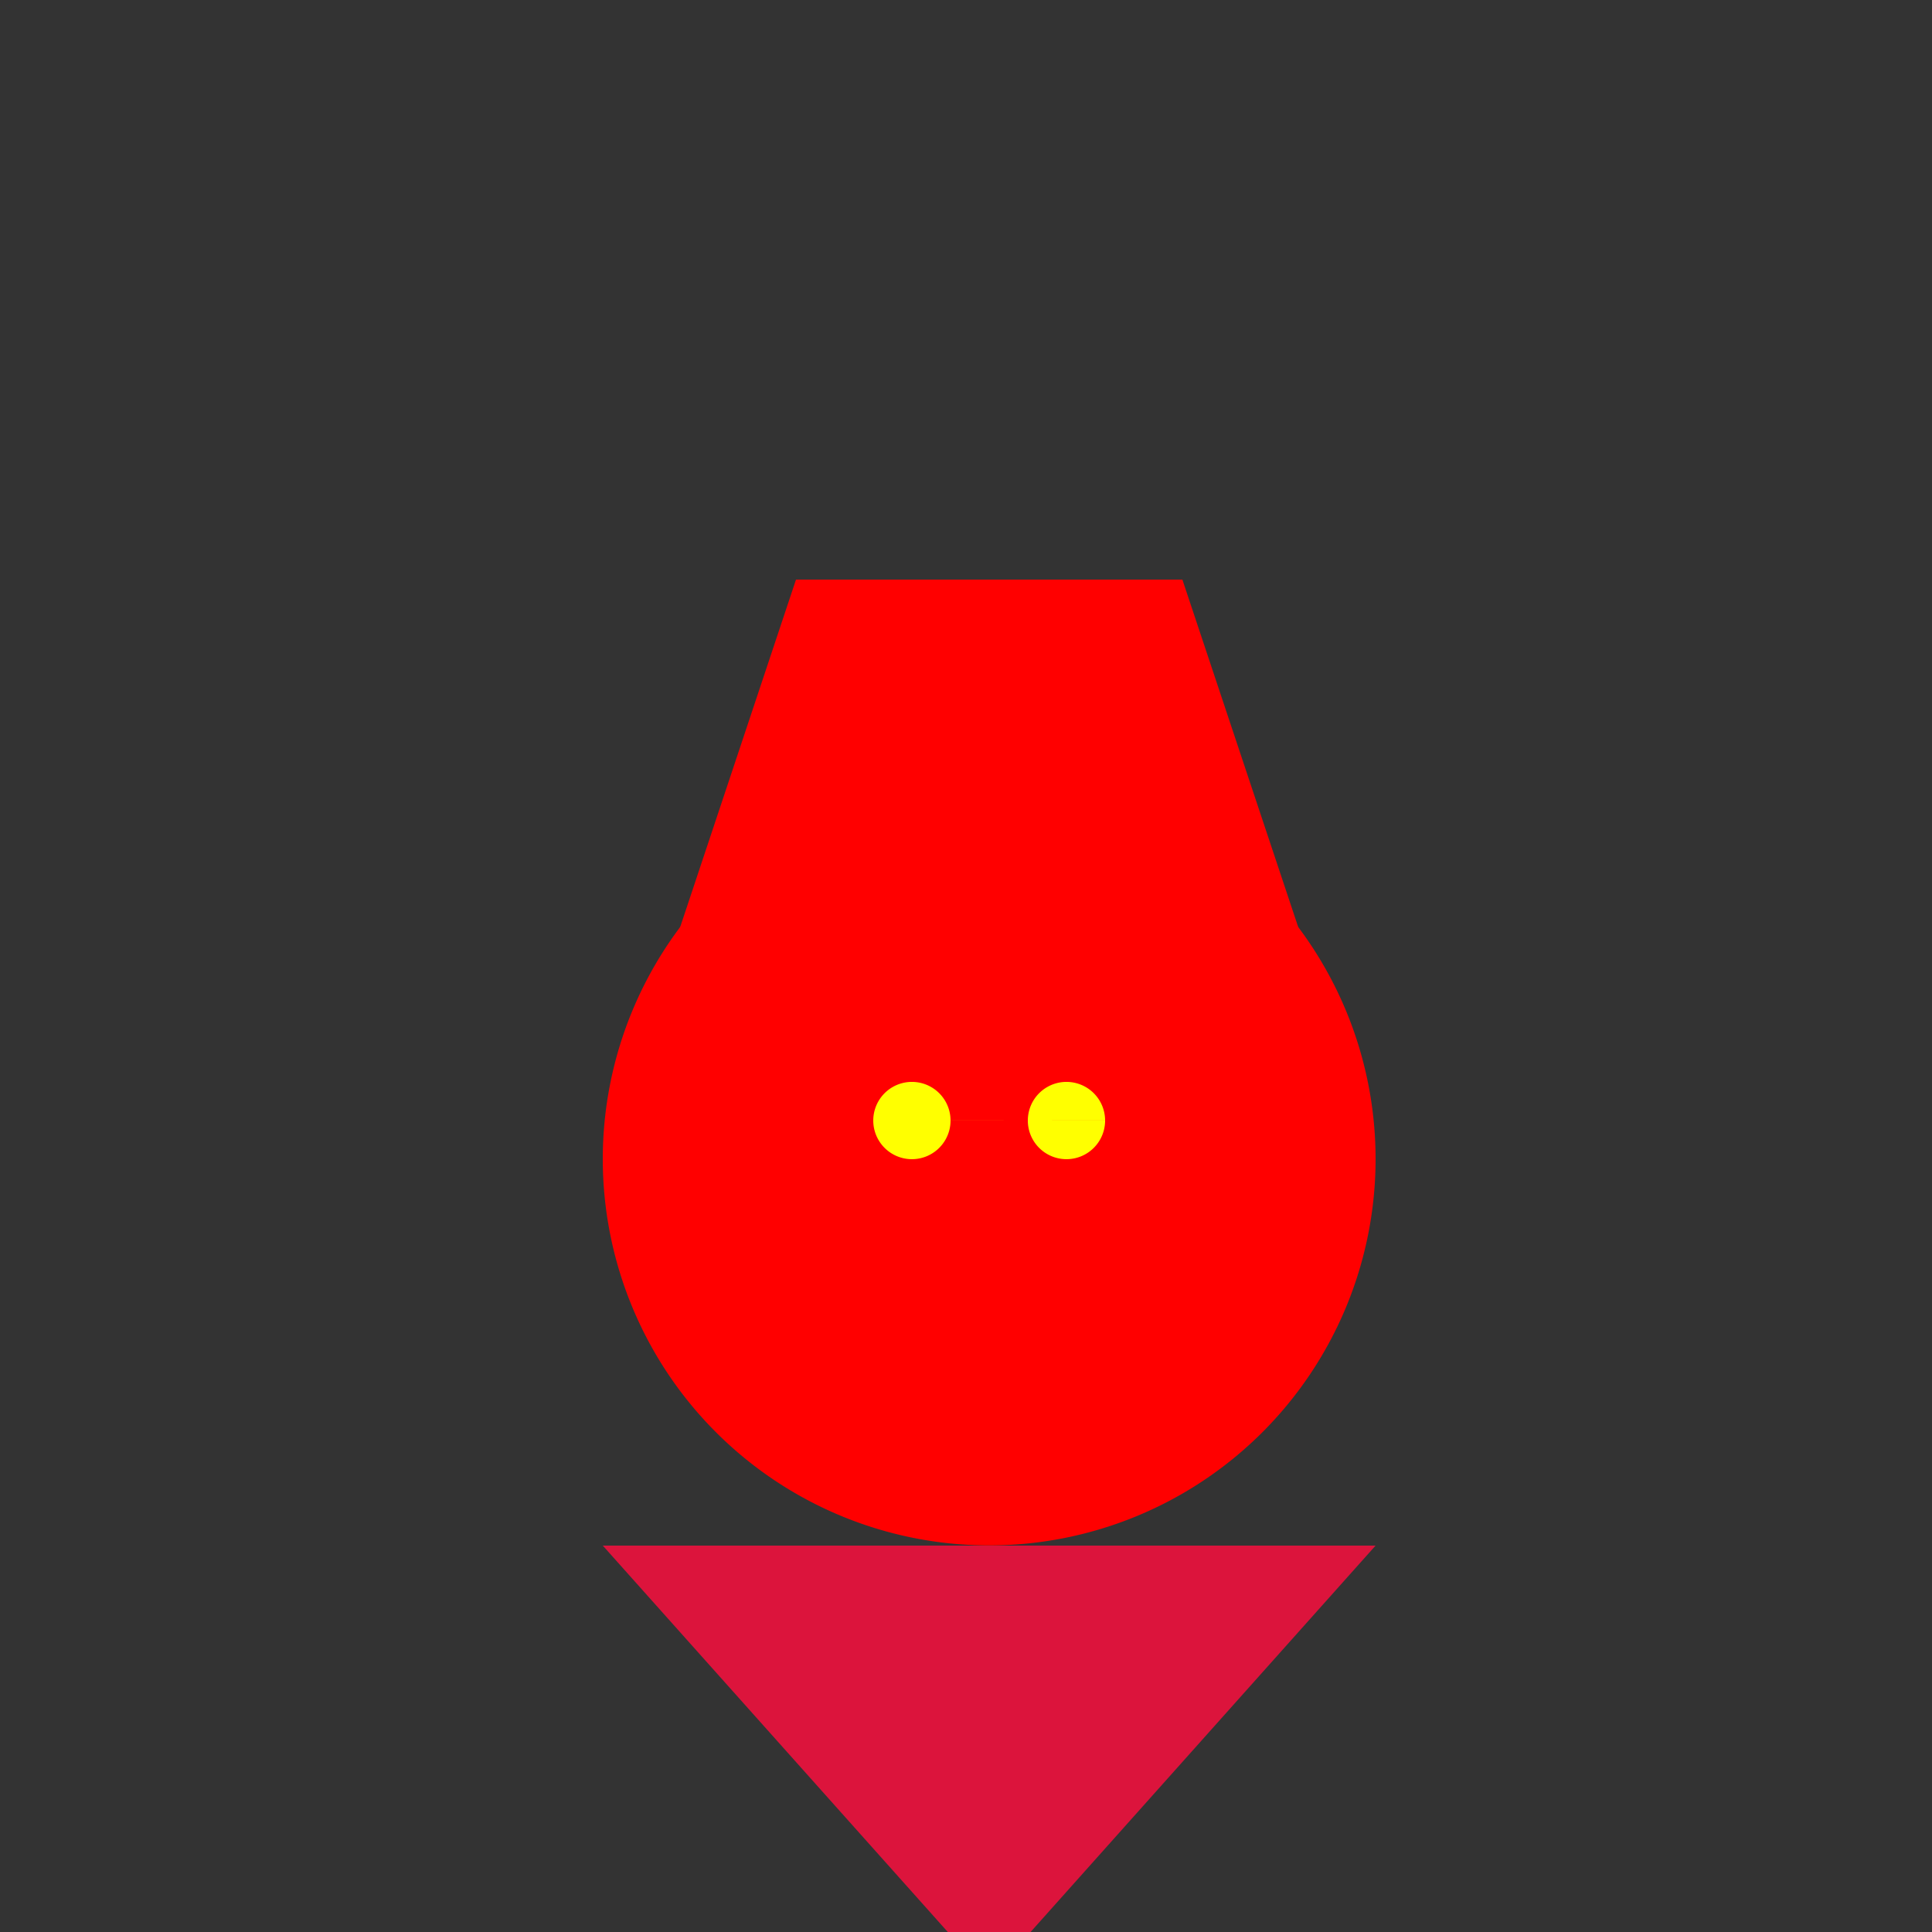 <!--

Generated by DrawGPT.
Free, open source, AI generated images in SVG, PNG, and HTML Canvas format.
https://drawgpt.ai

Created: 2024-01-25T21:18:14.465Z
Link: https://drawgpt.ai/prompt/157604/

-->
<svg xmlns="http://www.w3.org/2000/svg" xmlns:xlink="http://www.w3.org/1999/xlink" width="500" height="500"><rect width="100%" height="100%" fill="#333333" stroke="none"/><defs/><g><path fill="red" stroke="none" paint-order="stroke fill markers" d=" M 356 300 A 100 100 0 1 1 356 299.9"/><path fill="red" stroke="none" paint-order="stroke fill markers" d=" M 156 300 L 206 150 L 306 150 L 356 300 Z"/><path fill="crimson" stroke="none" paint-order="stroke fill markers" d=" M 156 400 L 256 512 L 356 400"/><path fill="yellow" stroke="none" paint-order="stroke fill markers" d=" M 246 290 A 10 10 0 1 1 246 289.99 L 286 290 A 10 10 0 1 1 286 289.99"/></g></svg>